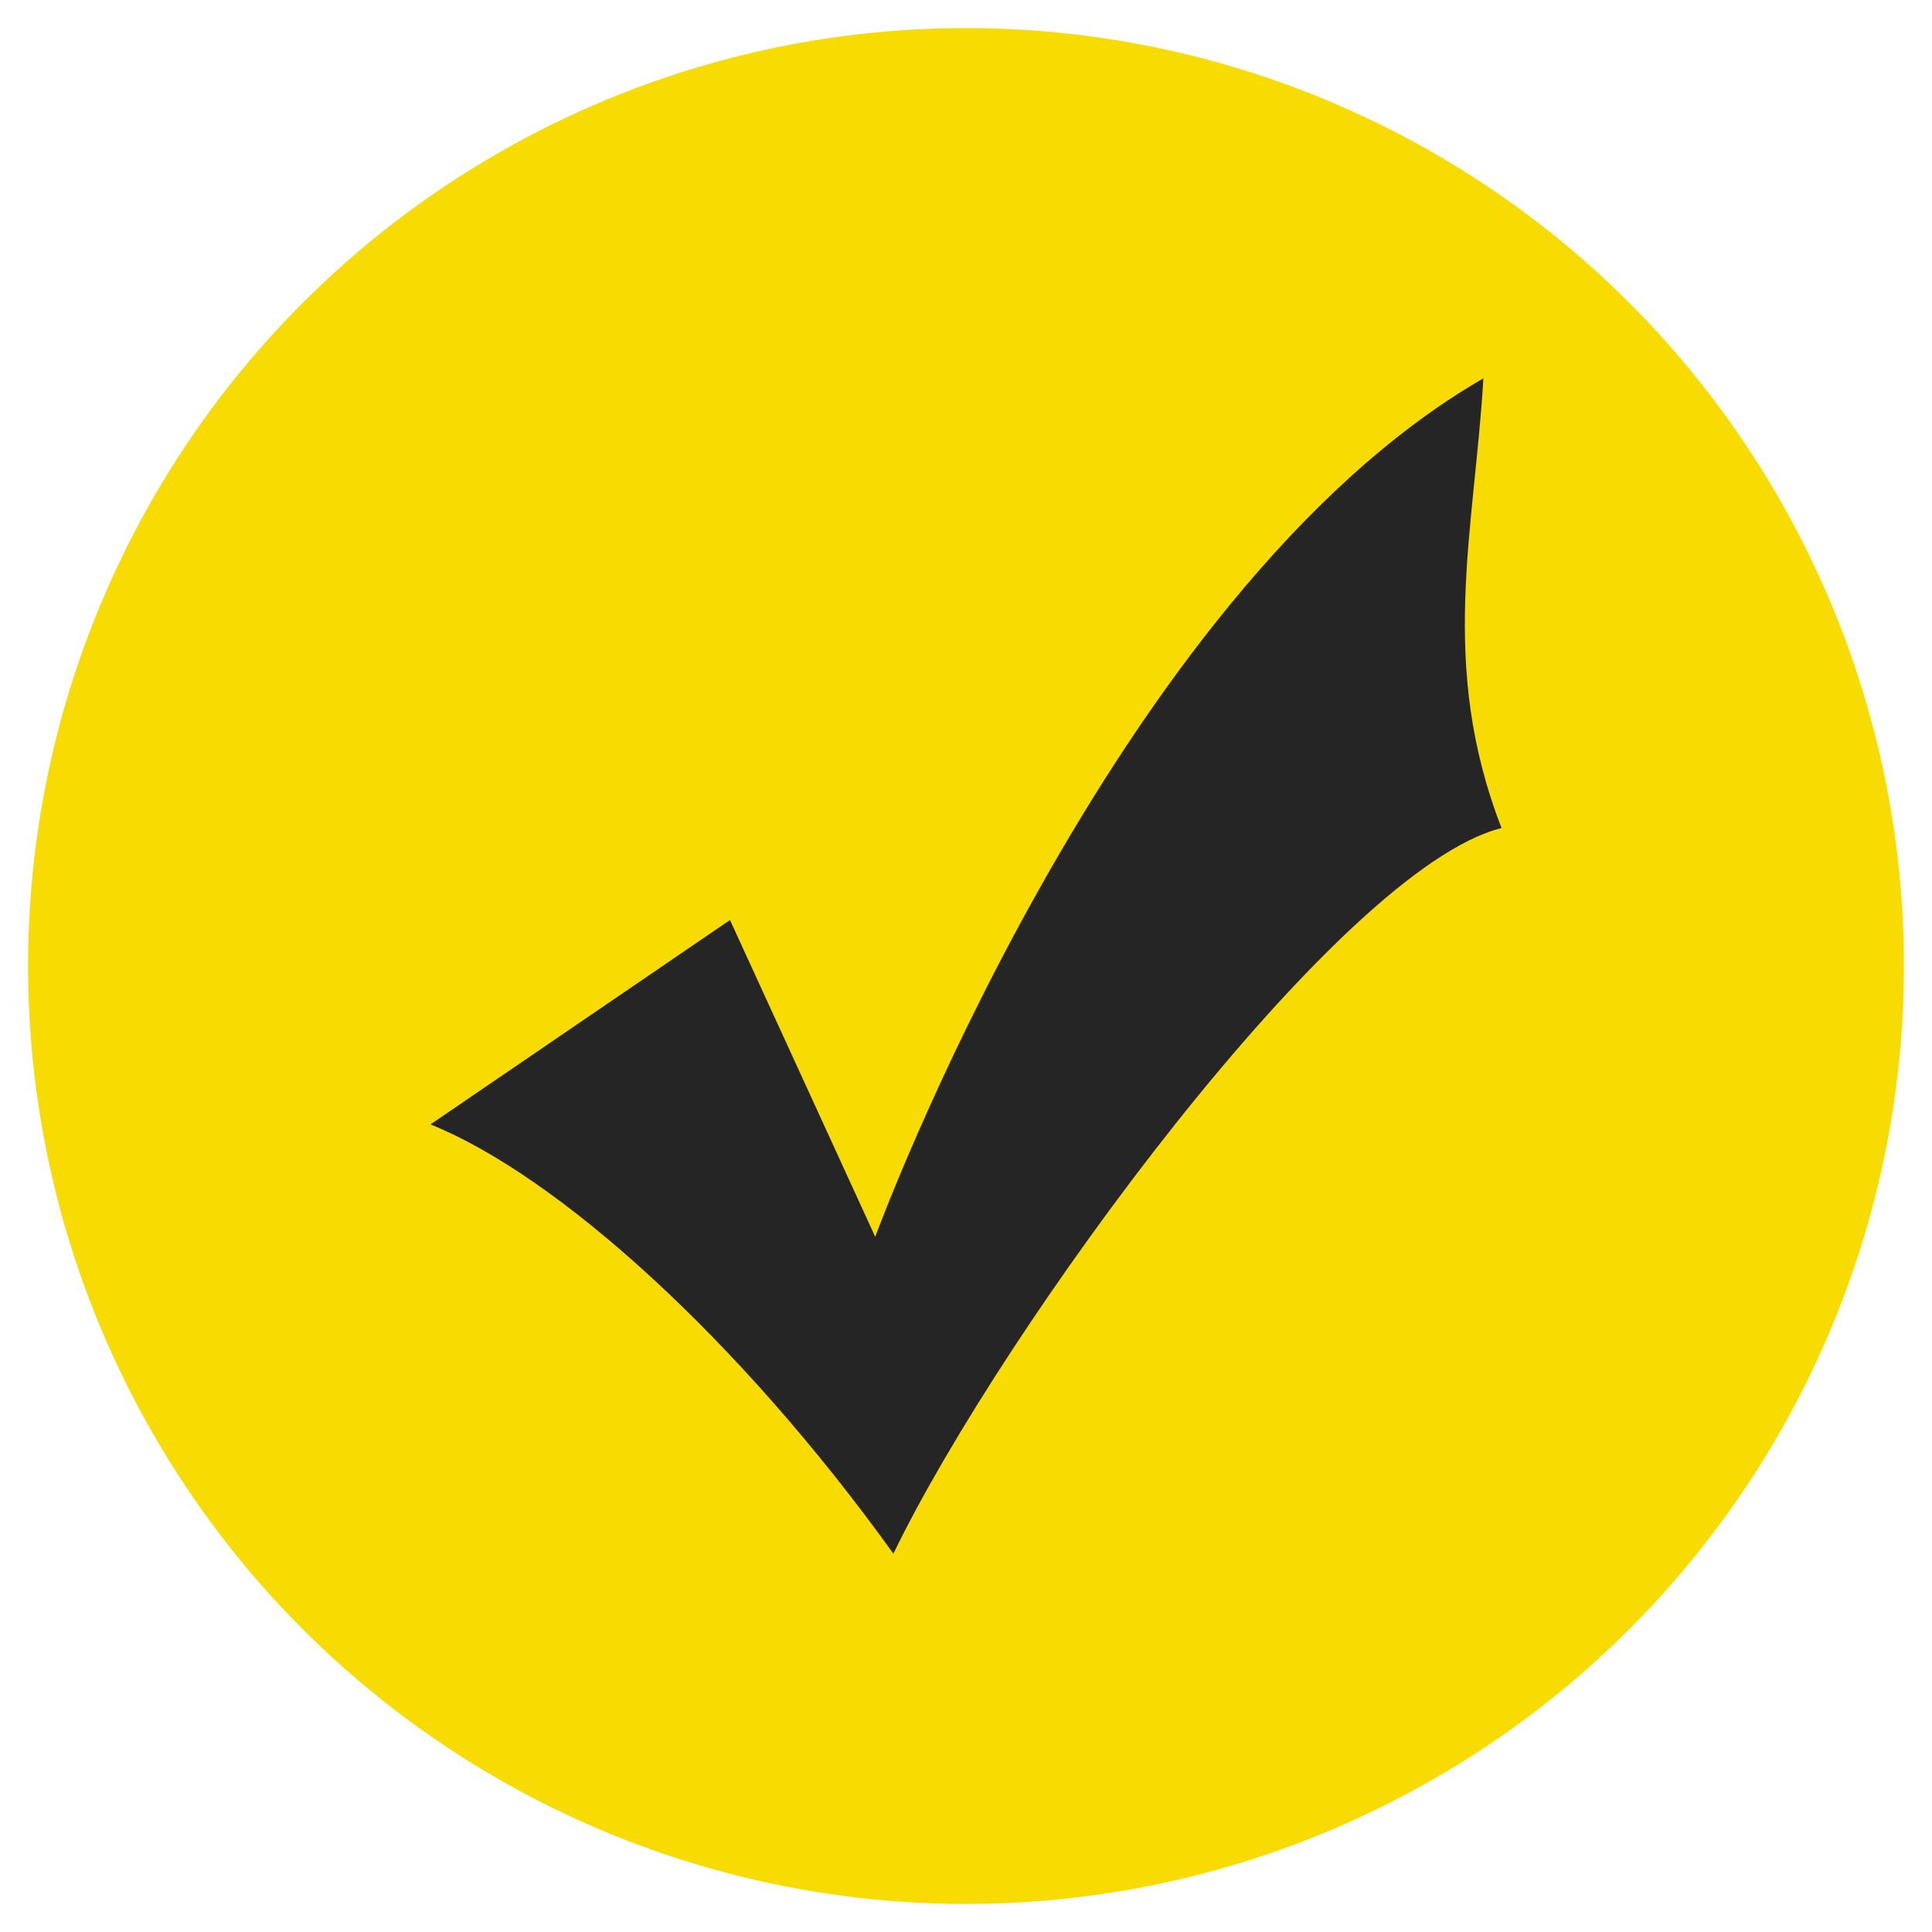 <svg xmlns="http://www.w3.org/2000/svg" width="300" height="300" viewBox="0 0 1200 1200">
  <defs>
    <style>
      .cls-1 {
        fill: #f8db00;
      }

      .cls-2 {
        fill: #252525;
        fill-rule: evenodd;
      }
    </style>
  </defs>
  <circle class="cls-1" cx="599.999" cy="599.999" r="582.561"/>
  <path id="Checkmark_1" data-name="Checkmark 1" class="cls-2" d="M453.412,571.434L543.62,768.221S690.208,368.3,921.366,234.993c-5.638,95.219-28.19,177.742,11.276,279.31-101.484,25.391-310.09,311.049-377.746,450.7C459.05,831.7,346.29,730.133,267.358,698.393Z"/>
</svg>
